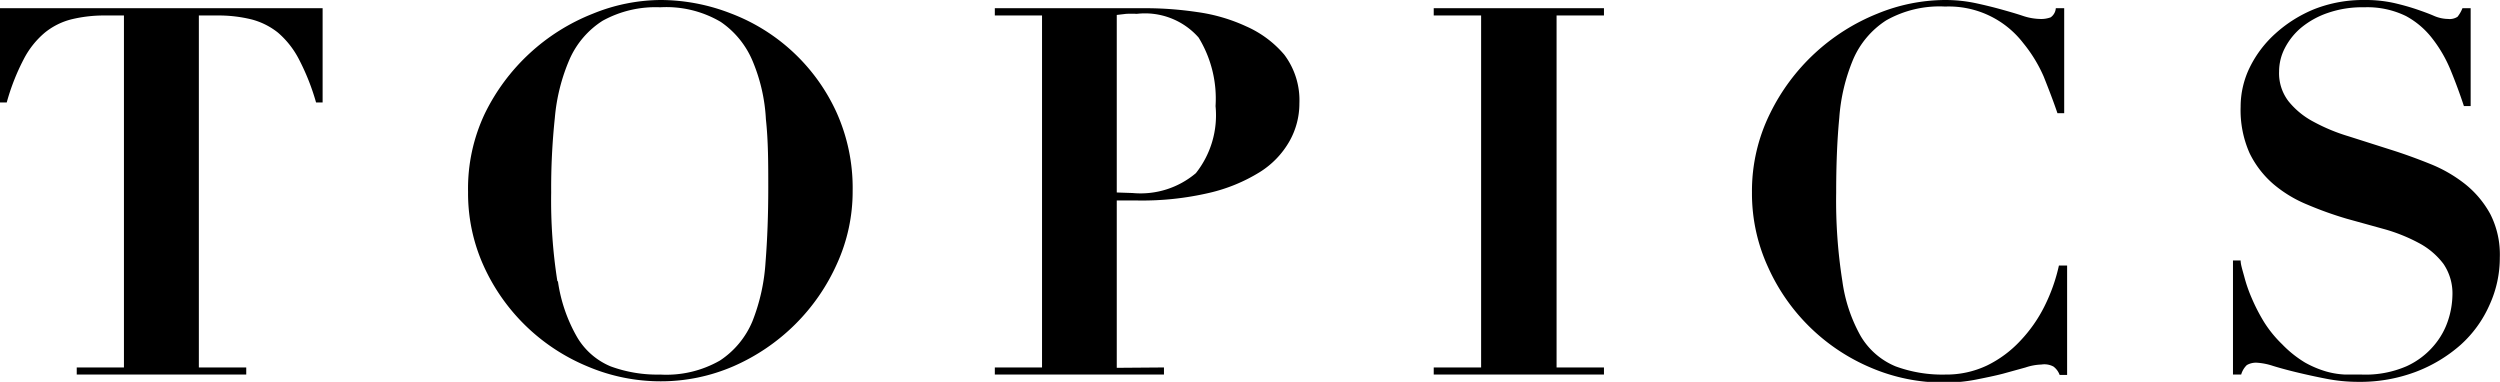 <svg xmlns="http://www.w3.org/2000/svg" viewBox="0 0 137.16 20.95"><g id="レイヤー_2" data-name="レイヤー 2"><g id="タイトル"><path d="M5.79.85a7.58,7.58,0,0,0-1.87.21,3.79,3.79,0,0,0-1.46.73A4.74,4.74,0,0,0,1.3,3.25,11.94,11.94,0,0,0,.37,5.62H0V.45H17.7V5.62h-.36a12.55,12.55,0,0,0-.94-2.37,4.87,4.87,0,0,0-1.15-1.46,3.9,3.9,0,0,0-1.47-.73A7.58,7.58,0,0,0,11.91.85h-1V20.16h2.6v.39H4.21v-.39H6.8V.85Z"/><path d="M26.61,6.21A11.14,11.14,0,0,1,32.53.75,10,10,0,0,1,36.22,0a10.65,10.65,0,0,1,3.86.73,10.44,10.44,0,0,1,5.79,5.38,10.1,10.1,0,0,1,.91,4.36,9.57,9.57,0,0,1-.86,4,11,11,0,0,1-2.31,3.34,11.1,11.1,0,0,1-3.36,2.28,10,10,0,0,1-4,.83,10.23,10.23,0,0,1-4-.81,10.77,10.77,0,0,1-5.7-5.49,9.65,9.65,0,0,1-.87-4.09A9.59,9.59,0,0,1,26.61,6.21Zm4,9.22a8.53,8.53,0,0,0,1.06,3.08A3.85,3.85,0,0,0,33.5,20.1a7.41,7.41,0,0,0,2.72.45,5.92,5.92,0,0,0,3.28-.77,4.78,4.78,0,0,0,1.78-2.15A10.58,10.58,0,0,0,42,14.39q.15-1.89.15-4.08c0-1.32,0-2.58-.13-3.77a9.47,9.47,0,0,0-.72-3.17A4.88,4.88,0,0,0,39.54,1.2,5.87,5.87,0,0,0,36.22.4a6,6,0,0,0-3.16.74,4.8,4.8,0,0,0-1.81,2.11,10.32,10.32,0,0,0-.81,3.22,36.72,36.72,0,0,0-.2,4.09A28.54,28.54,0,0,0,30.58,15.43Z"/><path d="M63.86,20.16v.39H54.58v-.39h2.59V.85H54.58V.45h2.59c1,0,1.92,0,2.88,0s1.92,0,2.88,0a19.41,19.41,0,0,1,2.74.21,9.47,9.47,0,0,1,2.71.79A5.8,5.8,0,0,1,70.46,3a4.15,4.15,0,0,1,.83,2.67,4.21,4.21,0,0,1-.54,2.07,4.78,4.78,0,0,1-1.63,1.7,9.2,9.2,0,0,1-2.77,1.14,16.21,16.21,0,0,1-3.93.42H61.27v9.18Zm-1.72-9.57A4.69,4.69,0,0,0,65.61,9.5a5.11,5.11,0,0,0,1.08-3.68,6.42,6.42,0,0,0-.93-3.76A3.92,3.92,0,0,0,62.37.76a5.41,5.41,0,0,0-.59,0l-.51.06v9.74Z"/><path d="M88,.45v.4h-2.6V20.16H88v.39H78.66v-.39h2.6V.85h-2.6V.45Z"/><path d="M112.88,6.21c-.21-.62-.46-1.27-.75-2A7.83,7.83,0,0,0,111,2.36a5.15,5.15,0,0,0-4.28-2,5.93,5.93,0,0,0-3.24.76,4.8,4.8,0,0,0-1.8,2.12,10.15,10.15,0,0,0-.77,3.23c-.12,1.25-.17,2.62-.17,4.11a28.28,28.28,0,0,0,.34,4.85,8.48,8.48,0,0,0,1,3A4,4,0,0,0,104,20.1a7.41,7.41,0,0,0,2.72.45,5.21,5.21,0,0,0,2.3-.5,6.21,6.21,0,0,0,1.82-1.35,7.8,7.8,0,0,0,1.33-1.9,9.57,9.57,0,0,0,.79-2.23h.45v6H113a1,1,0,0,0-.34-.46A1.05,1.05,0,0,0,112,20a3,3,0,0,0-.87.16l-1.23.34c-.46.12-1,.23-1.51.33a8.76,8.76,0,0,1-1.73.16,10.15,10.15,0,0,1-4-.81A10.77,10.77,0,0,1,97,14.65a9.66,9.66,0,0,1-.88-4.09,9.59,9.59,0,0,1,1-4.35A11.2,11.2,0,0,1,103,.75,9.88,9.88,0,0,1,106.69,0a8.13,8.13,0,0,1,1.69.17c.51.11,1,.23,1.43.35s.85.24,1.2.36a3.17,3.17,0,0,0,.91.16,1.49,1.49,0,0,0,.59-.09.67.67,0,0,0,.28-.5h.46V6.21Z"/><path d="M122.93,14.29c0,.22.1.52.2.89a8,8,0,0,0,.41,1.18,10.07,10.07,0,0,0,.67,1.3,6.48,6.48,0,0,0,1,1.23,6.13,6.13,0,0,0,1.25,1,5.57,5.57,0,0,0,1.16.49,4.58,4.58,0,0,0,1.05.17h.91a5.66,5.66,0,0,0,2.46-.46,4.29,4.29,0,0,0,1.51-1.15,4.07,4.07,0,0,0,.78-1.42,4.64,4.64,0,0,0,.22-1.31,2.88,2.88,0,0,0-.49-1.73,4.08,4.08,0,0,0-1.32-1.13,9.37,9.37,0,0,0-1.86-.76L128.75,12a19.59,19.59,0,0,1-2.15-.77,6.93,6.93,0,0,1-1.86-1.12,5.3,5.3,0,0,1-1.32-1.71,5.81,5.81,0,0,1-.49-2.54,4.91,4.91,0,0,1,.51-2.18,6.11,6.11,0,0,1,1.41-1.85A7.23,7.23,0,0,1,127,.49,7.35,7.35,0,0,1,129.73,0a7.19,7.19,0,0,1,1.64.17c.47.11.89.23,1.24.35s.68.24.95.36a2,2,0,0,0,.75.16.79.79,0,0,0,.52-.12,1.82,1.82,0,0,0,.27-.47h.45V5.82h-.37q-.33-1-.72-1.95a7.35,7.35,0,0,0-1-1.74A4.56,4.56,0,0,0,132,.88,4.82,4.82,0,0,0,129.71.4a5.74,5.74,0,0,0-2,.31,4.65,4.65,0,0,0-1.46.81,3.65,3.65,0,0,0-.9,1.13,2.8,2.8,0,0,0-.31,1.27,2.52,2.52,0,0,0,.52,1.64,4.39,4.39,0,0,0,1.37,1.12,10.09,10.09,0,0,0,1.93.8l2.23.71c.77.24,1.51.51,2.23.8a7.69,7.69,0,0,1,1.94,1.12,5.43,5.43,0,0,1,1.37,1.64,4.89,4.89,0,0,1,.52,2.37,6.21,6.21,0,0,1-.57,2.62A6.42,6.42,0,0,1,135,18.92a8,8,0,0,1-2.46,1.48,8.68,8.68,0,0,1-3.17.55,9.16,9.16,0,0,1-1.74-.17c-.57-.11-1.11-.23-1.61-.35s-.94-.24-1.33-.36a3.5,3.5,0,0,0-.86-.17,1,1,0,0,0-.56.13,1.16,1.16,0,0,0-.31.52h-.45V14.29Z"/></g></g></svg>